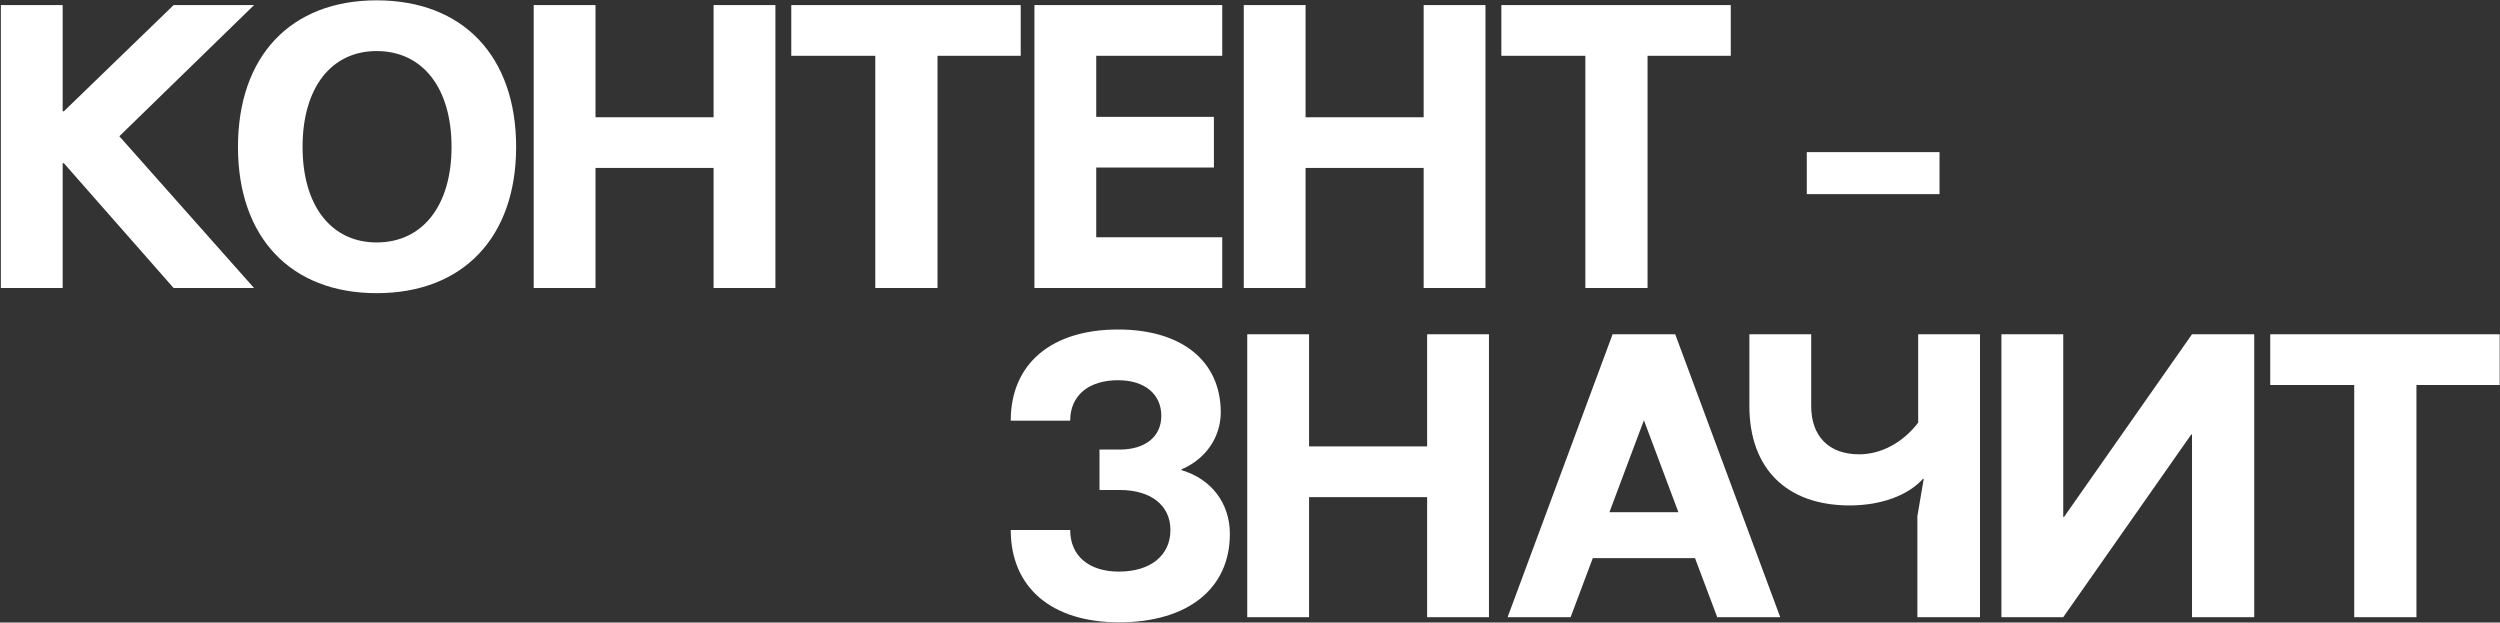 <?xml version="1.0" encoding="UTF-8"?> <svg xmlns="http://www.w3.org/2000/svg" width="2795" height="696" viewBox="0 0 2795 696" fill="none"><rect x="0" y="0" width="2795" height="696" fill="#333333" stroke="none"/><path d="M0.961 5.698H70.069V124.422H71.398L194.109 5.698H284.038L133.418 152.331L284.038 322H194.109L71.398 182.455H70.069V322H0.961V5.698ZM421.102 327.759C324.971 327.759 266.052 265.296 266.052 164.292C266.052 62.845 324.971 0.382 421.102 0.382C517.676 0.382 577.038 62.845 577.038 164.292C577.038 265.296 517.676 327.759 421.102 327.759ZM338.261 164.292C338.261 229.856 370.157 271.055 421.102 271.055C472.49 271.055 504.829 229.856 504.829 164.292C504.829 98.285 472.49 57.086 421.102 57.086C370.157 57.086 338.261 98.285 338.261 164.292ZM797.797 5.698H866.905V322H797.797V187.771H665.783V322H596.675V5.698H665.783V131.067H797.797V5.698ZM1141.15 5.698V62.402H1048.12V322H978.569V62.402H884.653V5.698H1141.15ZM1357.16 130.624V187.328H1225.59V265.296H1366.46V322H1156.48V5.698H1366.46V62.402H1225.59V130.624H1357.16ZM1591.65 5.698H1660.76V322H1591.65V187.771H1459.64V322H1390.53V5.698H1459.64V131.067H1591.65V5.698ZM1935 5.698V62.402H1841.97V322H1772.42V62.402H1678.51V5.698H1935ZM2168.39 170.051V217.009H2019.99V170.051H2168.39ZM1308.54 592.54C1308.54 565.074 1286.83 547.797 1251.83 547.797H1229.24V502.611H1251.83C1280.63 502.611 1298.35 487.992 1298.35 464.956C1298.35 440.591 1279.74 425.086 1250.06 425.086C1216.84 425.086 1196.46 442.363 1196.46 470.272H1130.01C1130.01 406.923 1175.19 368.382 1250.06 368.382C1321.38 368.382 1364.8 403.822 1364.8 460.969C1364.8 488.878 1347.96 513.243 1320.94 524.761V525.647C1354.17 535.393 1374.99 562.416 1374.99 596.97C1374.99 658.104 1328.03 695.759 1250.95 695.759C1175.64 695.759 1130.01 656.775 1130.01 592.54H1196.46C1196.46 621.335 1217.28 639.055 1250.95 639.055C1286.39 639.055 1308.54 620.892 1308.54 592.54ZM1595.54 373.698H1664.65V690H1595.54V555.771H1463.53V690H1394.42V373.698H1463.53V499.067H1595.54V373.698ZM1802.89 373.698H1872.89L1990.28 690H1919.85L1895.04 623.993H1780.74L1755.94 690H1685.5L1802.89 373.698ZM1799.35 572.605H1876.43L1837.89 469.829L1799.35 572.605ZM2143.64 690V577.035L2150.73 535.393H2149.85C2133.01 553.999 2102.89 565.074 2067.89 565.074C1997.45 565.074 1955.81 523.875 1955.81 453.881V373.698H2024.92V453.881C2024.92 487.992 2044.86 507.927 2078.52 507.927C2103.33 507.927 2127.7 494.637 2144.53 472.487V373.698H2213.64V690H2143.64ZM2450.67 373.698H2520.23V690H2450.67V485.777H2449.79L2306.7 690H2237.59V373.698H2306.7V577.921H2307.59L2450.67 373.698ZM2794.61 373.698V430.402H2701.58V690H2632.03V430.402H2538.12V373.698H2794.61Z" fill="white"></path></svg> 
